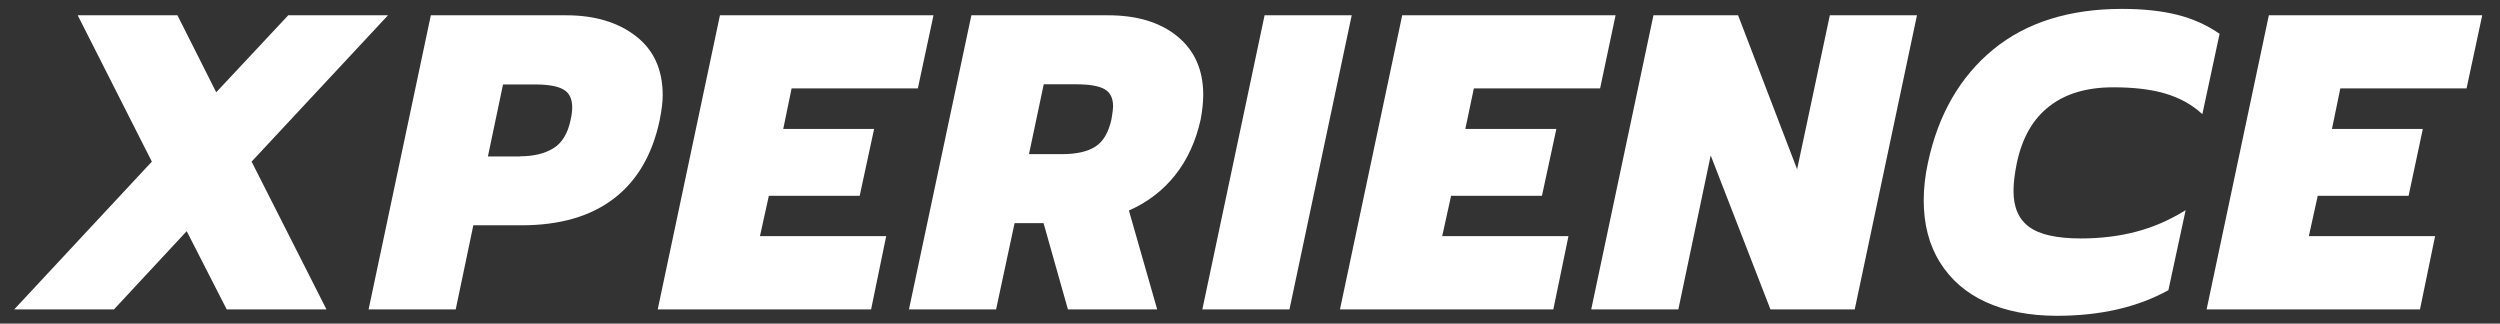 <?xml version="1.0" encoding="UTF-8"?> <svg xmlns="http://www.w3.org/2000/svg" xmlns:xlink="http://www.w3.org/1999/xlink" version="1.1" id="Слой_1" x="0px" y="0px" viewBox="0 0 1406 182" style="enable-background:new 0 0 1406 182;" xml:space="preserve"><rect x="0" y="0" width="1406" height="182" fill="#333333" stroke="none"/> <style type="text/css"> .st0{fill:#FFFFFF;} </style> <g> <g> <polygon class="st0" points="85.4,90.9 43.7,8.6 99.8,8.6 121.6,51.9 162.1,8.6 218.2,8.6 141.5,90.9 183.6,174 127.5,174 105,130 64.1,174 8,174 "></polygon> </g> <g> <path class="st0" d="M242.3,8.6h76.2c15.9,0,29,3.9,39.1,11.7c10.1,7.8,15.1,18.9,15.1,33.3c0,3.5-0.5,8.1-1.7,14 c-4.1,19.4-12.7,34.1-25.8,44.1c-13.1,10-30.4,15-51.8,15h-27.2l-9.9,47.3h-49L242.3,8.6z M292.5,87.9c7.6,0,13.8-1.5,18.7-4.5 c4.9-3,8.1-8.3,9.7-15.9c0.6-2.5,0.9-5,0.9-7.3c0-4.7-1.7-8.1-5-9.9c-3.3-1.9-8.6-2.8-15.9-2.8h-18l-8.5,40.5H292.5z"></path> </g> <g> <polygon class="st0" points="404.9,8.6 525,8.6 516.2,49.7 445.2,49.7 440.5,72.5 491.6,72.5 483.5,110.1 432.4,110.1 427.4,132.8 498.4,132.8 489.9,174 369.9,174 "></polygon> </g> <g> <path class="st0" d="M546.3,8.6h76.9c16.2,0,29.2,3.9,38.9,11.8c9.7,7.9,14.6,18.9,14.6,32.9c0,4.1-0.5,8.7-1.4,13.7 c-2.7,12.3-7.5,22.8-14.4,31.5c-6.9,8.7-15.6,15.3-26,19.9l15.9,55.6h-50.2l-13.7-48.5h-16.3L560.2,174h-49L546.3,8.6z M596.9,86.7c8.4,0,14.8-1.4,19.2-4.3c4.4-2.8,7.4-8,9-15.4c0.6-3.5,0.9-5.8,0.9-7.1c0-4.7-1.6-8-4.9-9.8c-3.2-1.8-8.6-2.7-16-2.7 H587l-8.3,39.3H596.9z"></path> </g> <g> <polygon class="st0" points="711.2,8.6 760.2,8.6 725.2,174 676.2,174 "></polygon> </g> <g> <polygon class="st0" points="788.6,8.6 908.6,8.6 899.9,49.7 828.9,49.7 824.1,72.5 875.3,72.5 867.2,110.1 816.1,110.1 811.1,132.8 882.1,132.8 873.6,174 753.6,174 "></polygon> </g> <g> <polygon class="st0" points="929.9,8.6 977.5,8.6 1010.7,95.2 1029.1,8.6 1078.1,8.6 1043.1,174 995.7,174 962.1,87.4 943.9,174 894.9,174 "></polygon> </g> <g> <path class="st0" d="M1116.9,169.9c-11.2-5.1-19.8-12.6-25.9-22.4c-6.1-9.8-9.1-21.4-9.1-34.8c0-6.9,0.8-14,2.4-21.3 c5.8-27.1,18.1-48.3,36.7-63.6c18.6-15.2,42.8-22.8,72.4-22.8c11.8,0,22.2,1.1,31,3.3c8.8,2.2,16.8,5.8,23.9,10.7l-9.7,45.2 c-5.8-5.4-12.8-9.2-20.9-11.6c-8.1-2.4-17.9-3.5-29.2-3.5c-14.8,0-26.8,3.5-36,10.7c-9.2,7.1-15.2,17.7-18.2,31.7 c-1.3,6.3-1.9,11.6-1.9,15.9c0,9.2,2.9,15.9,8.8,20.2c5.8,4.3,15.5,6.5,29.1,6.5c11.2,0,21.6-1.3,31.1-3.8 c9.5-2.5,18.8-6.5,27.8-12.1l-9.7,45c-17.4,9.6-38.3,14.4-62.7,14.4C1141.4,177.6,1128.1,175,1116.9,169.9"></path> </g> <g> <polygon class="st0" points="1276,8.6 1396,8.6 1387.2,49.7 1316.2,49.7 1311.5,72.5 1362.6,72.5 1354.6,110.1 1303.5,110.1 1298.5,132.8 1369.5,132.8 1361,174 1241,174 "></polygon> </g> </g> </svg> 